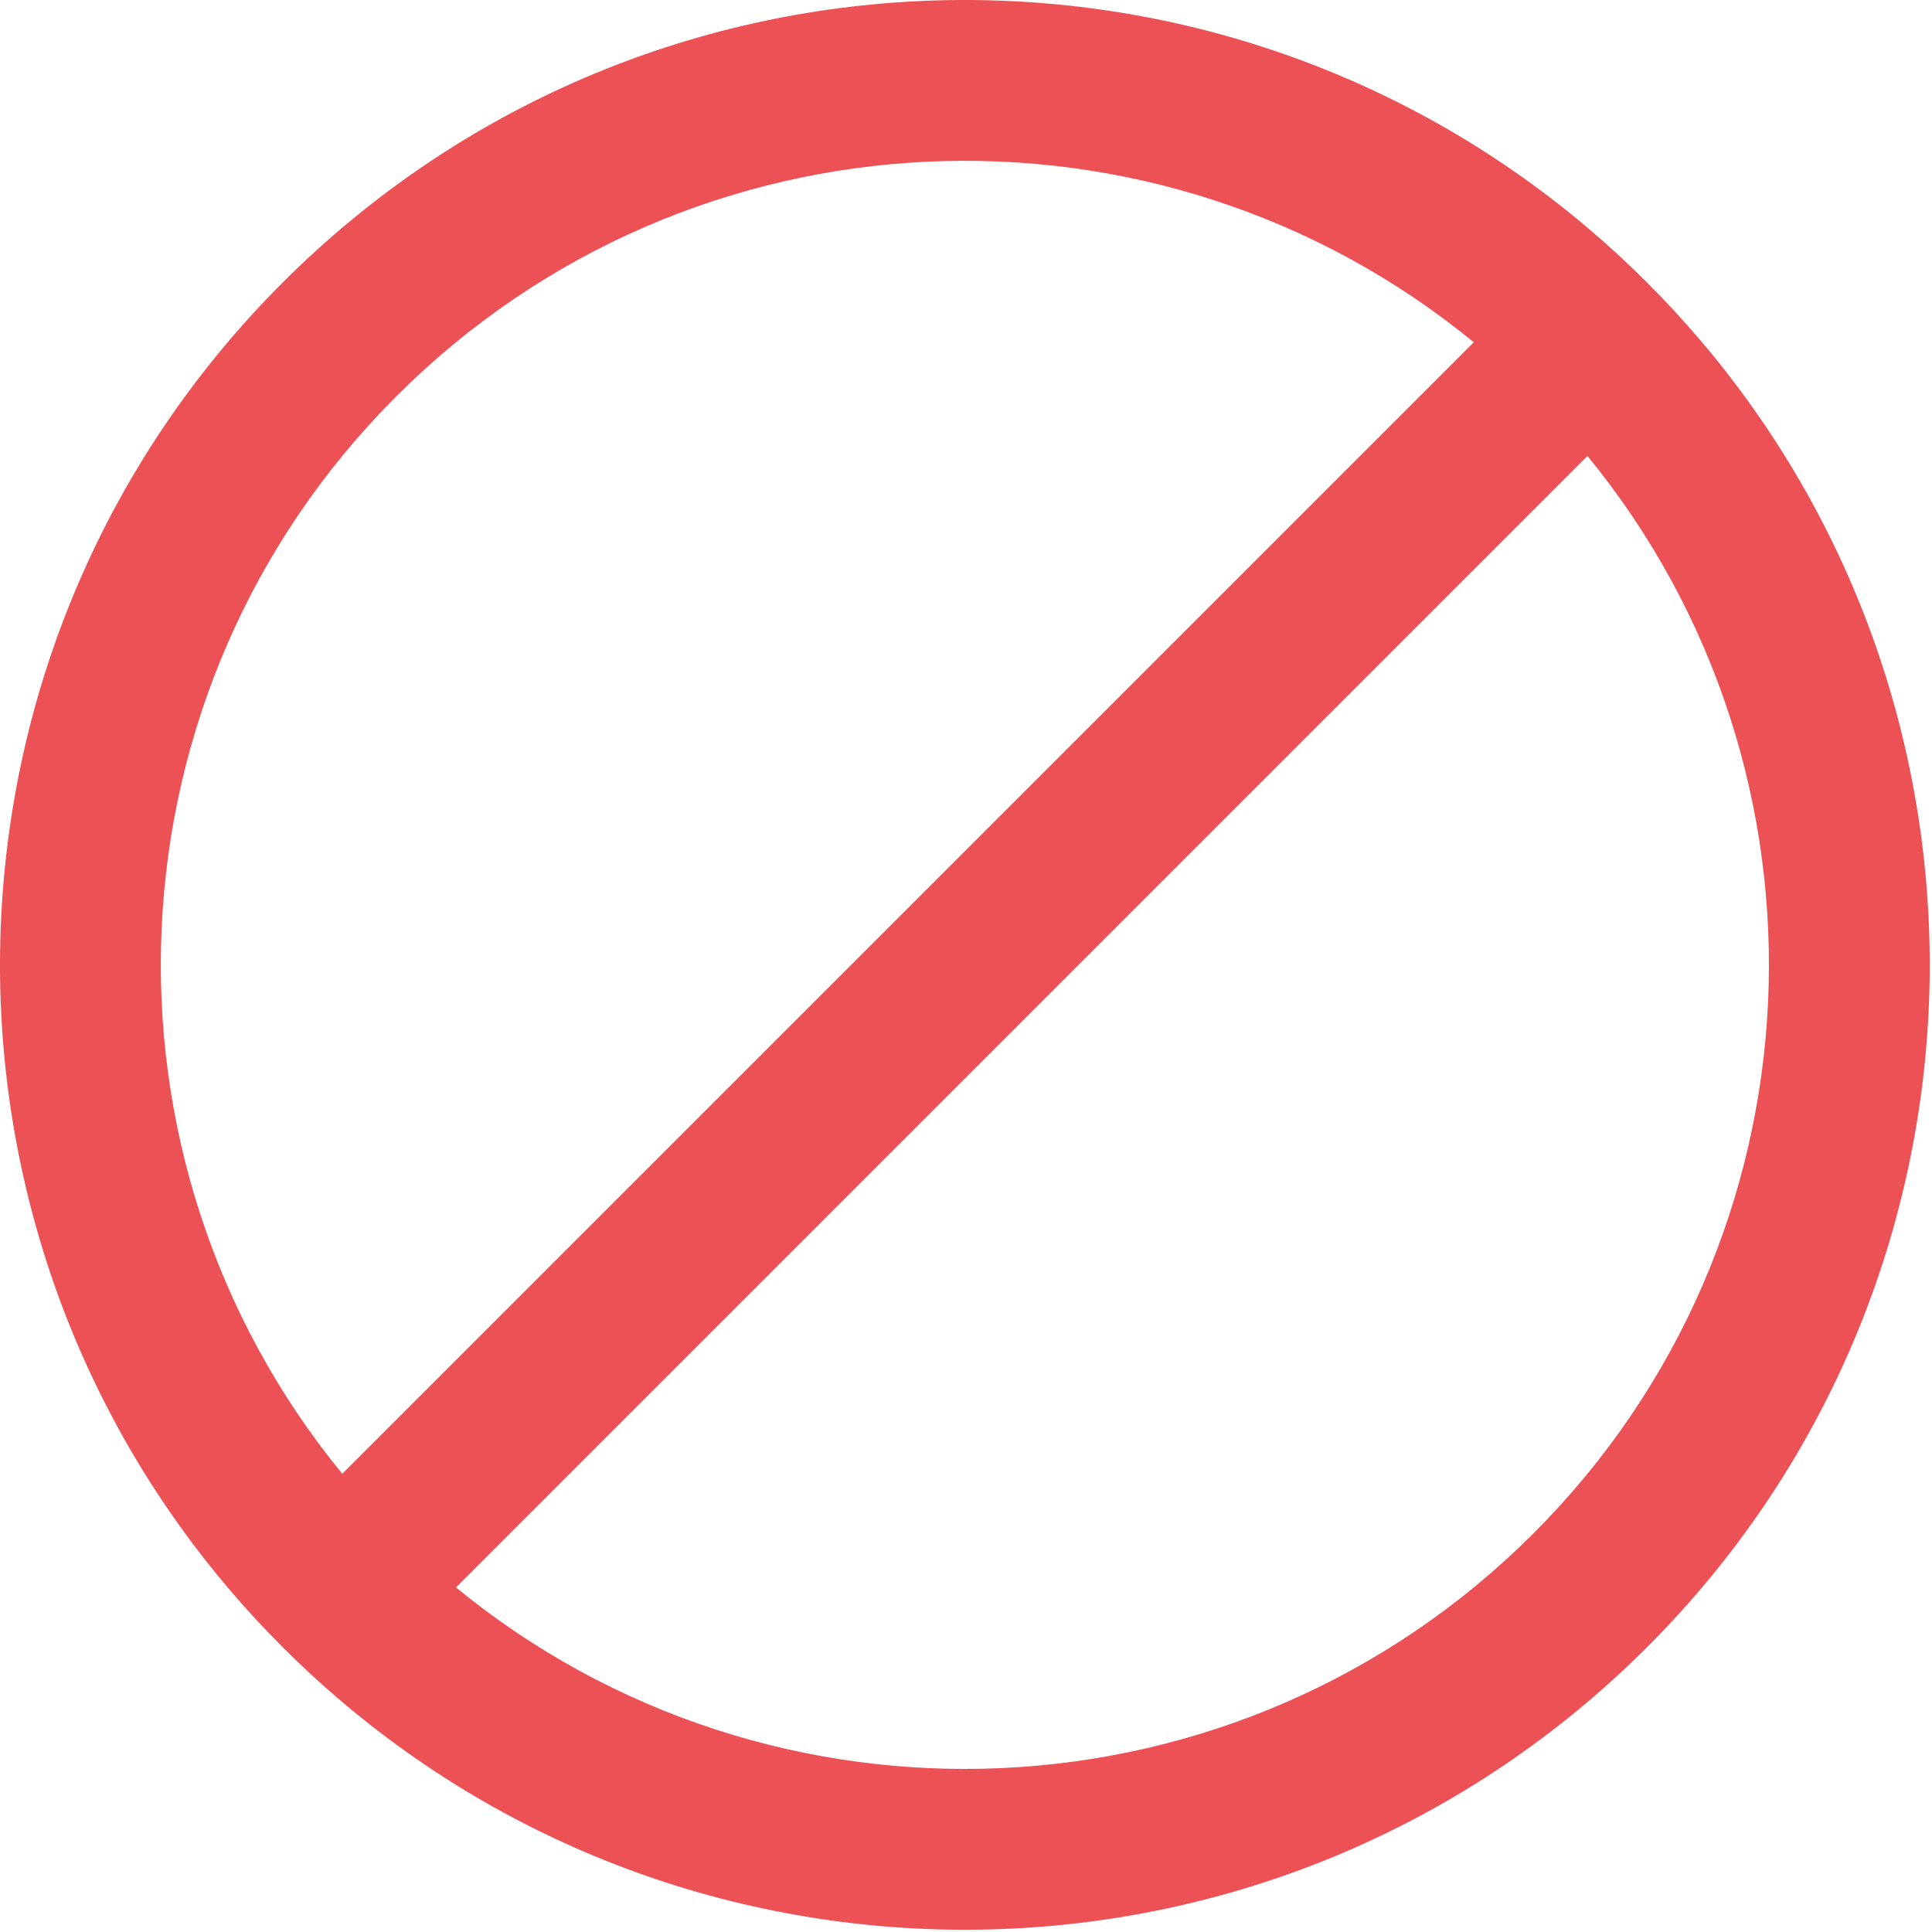 <?xml version="1.0" encoding="utf-8"?>
<svg xmlns="http://www.w3.org/2000/svg" fill="none" height="100%" overflow="visible" preserveAspectRatio="none" style="display: block;" viewBox="0 0 107 107" width="100%">
<path clip-rule="evenodd" d="M15.652 91.223C14.591 90.163 13.584 89.069 12.632 87.945C-5.163 66.95 -4.157 35.46 15.652 15.652C35.46 -4.157 66.95 -5.163 87.945 12.632C89.069 13.585 90.163 14.591 91.223 15.652C92.284 16.712 93.291 17.806 94.243 18.93C112.038 39.925 111.032 71.415 91.223 91.223C71.415 111.032 39.925 112.038 18.93 94.243C17.806 93.291 16.712 92.284 15.652 91.223ZM25.253 87.919C42.745 102.251 68.598 101.254 84.926 84.926C101.254 68.598 102.251 42.745 87.919 25.253L25.253 87.919ZM81.622 18.956C64.13 4.624 38.277 5.621 21.949 21.949C5.621 38.277 4.624 64.13 18.956 81.622L81.622 18.956Z" fill="#EC5155" fill-rule="evenodd" id="Vector"/>
</svg>
